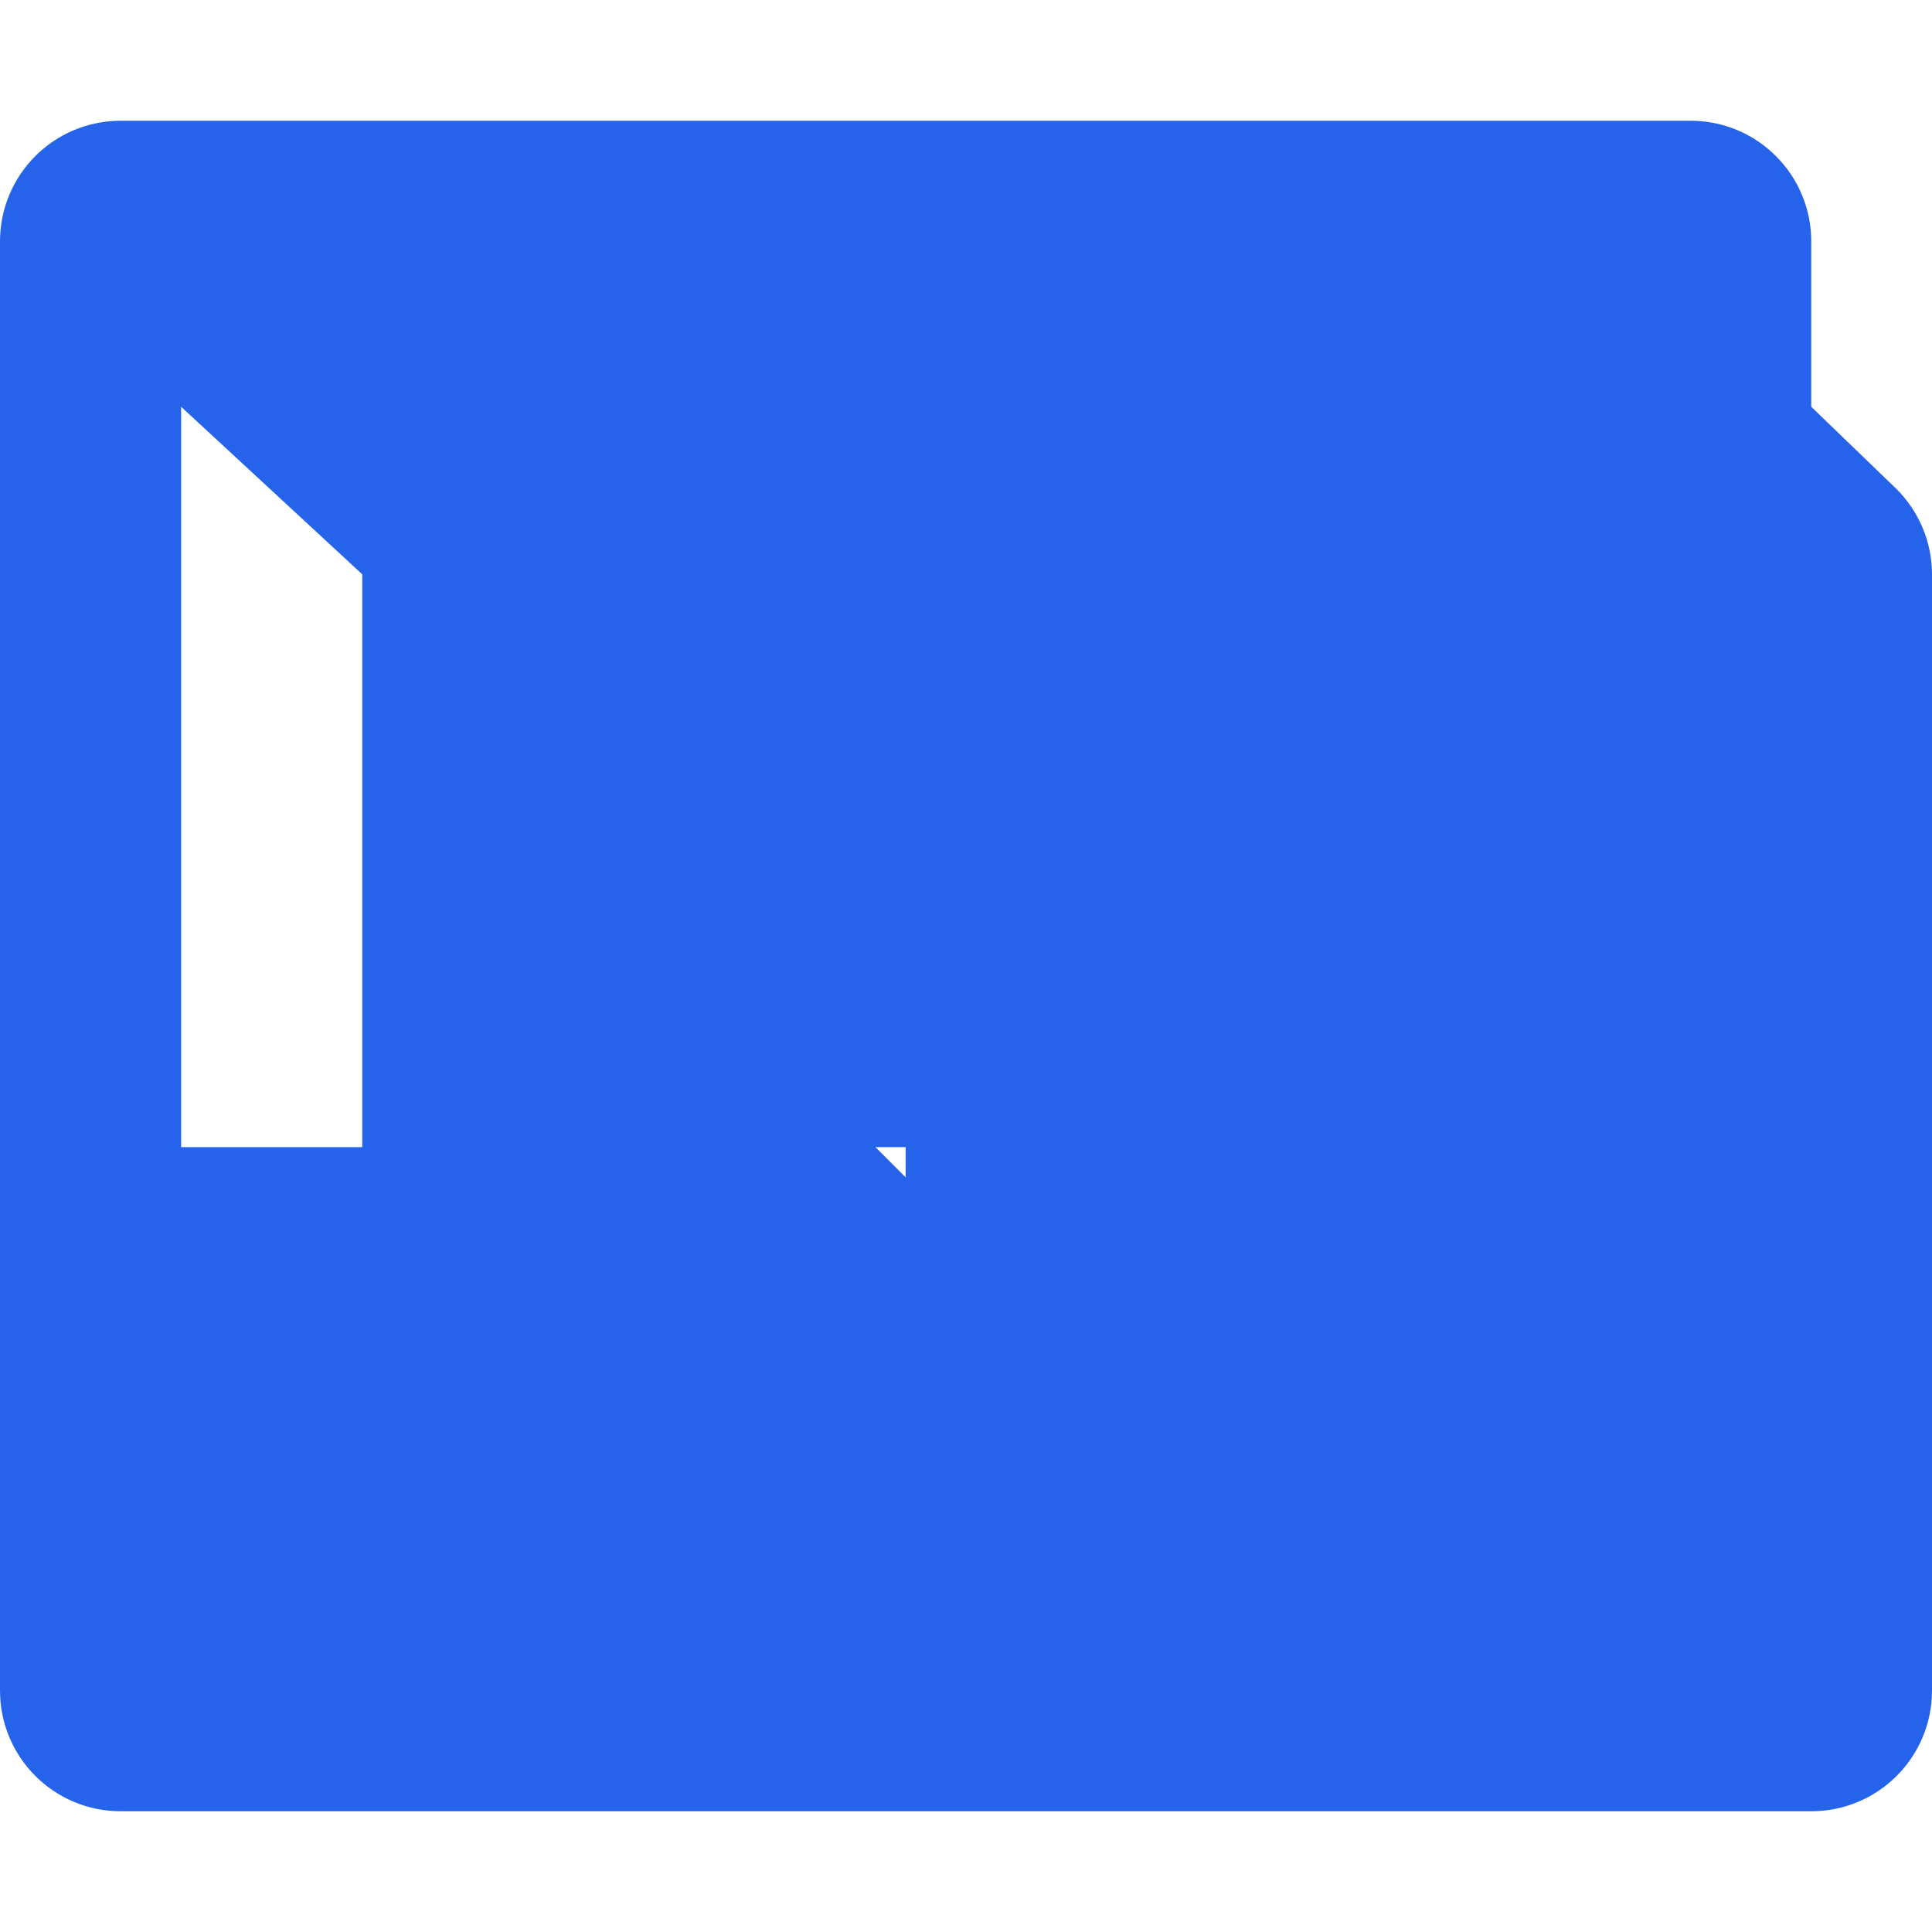 <?xml version="1.0" encoding="UTF-8"?>
<svg xmlns="http://www.w3.org/2000/svg" viewBox="0 0 512 512" fill="#2563eb">
  <path d="M32 32C14.3 32 0 46.3 0 64V304v48 96c0 17.7 14.3 32 32 32H480c17.7 0 32-14.3 32-32V304 152.2c0-8.5-3.4-16.6-9.4-22.6L480 107.8V64c0-17.7-14.3-32-32-32H32zM480 304V152.2L432 200.2V304H480zm-48 0V208L384 256V304h48zM336 304V264L288 312v40H336zm-96 0V312L192 264v40H240zm-96 0V208L96 152.2V304H144zM48 304V107.8L96 152.2V304H48z"/>
</svg>
